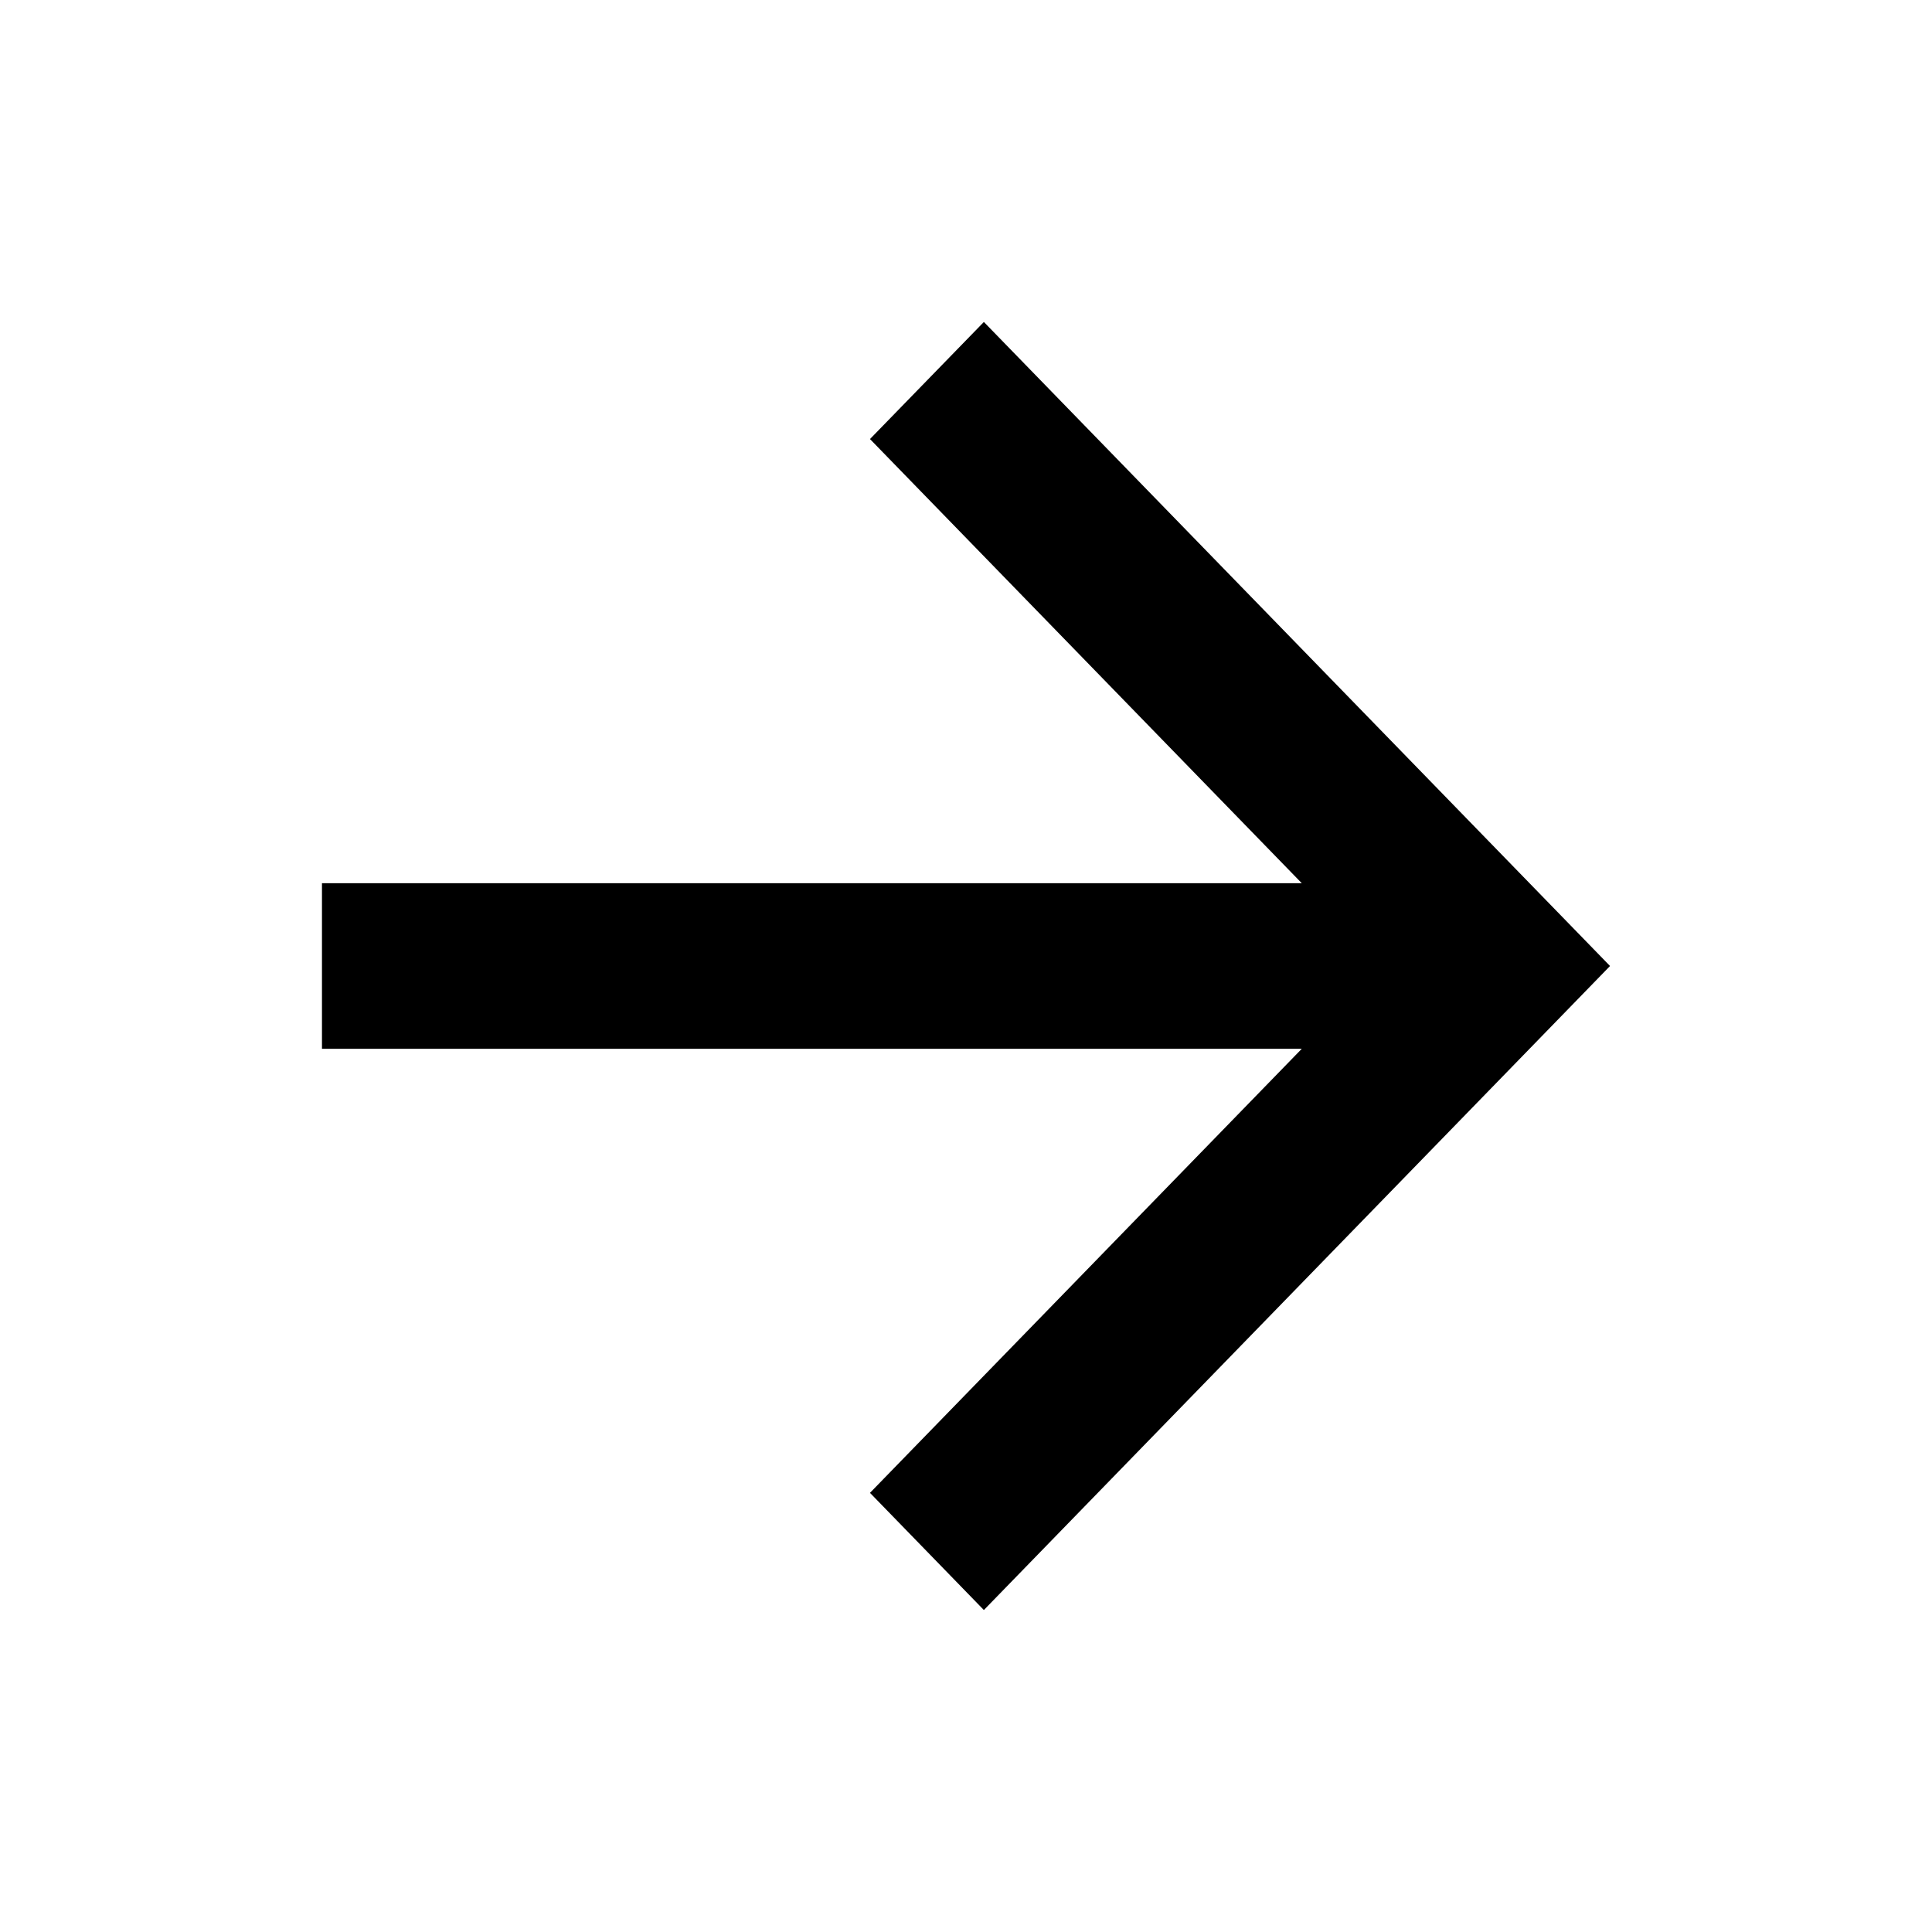 <svg width="20" height="20" viewBox="0 0 20 20" fill="none" xmlns="http://www.w3.org/2000/svg">
<path d="M13.476 9.143L9.006 4.545L10.185 3.333L16.667 10L10.185 16.667L9.006 15.454L13.476 10.857H3.333V9.143H13.476Z" fill="black"/>
</svg>
